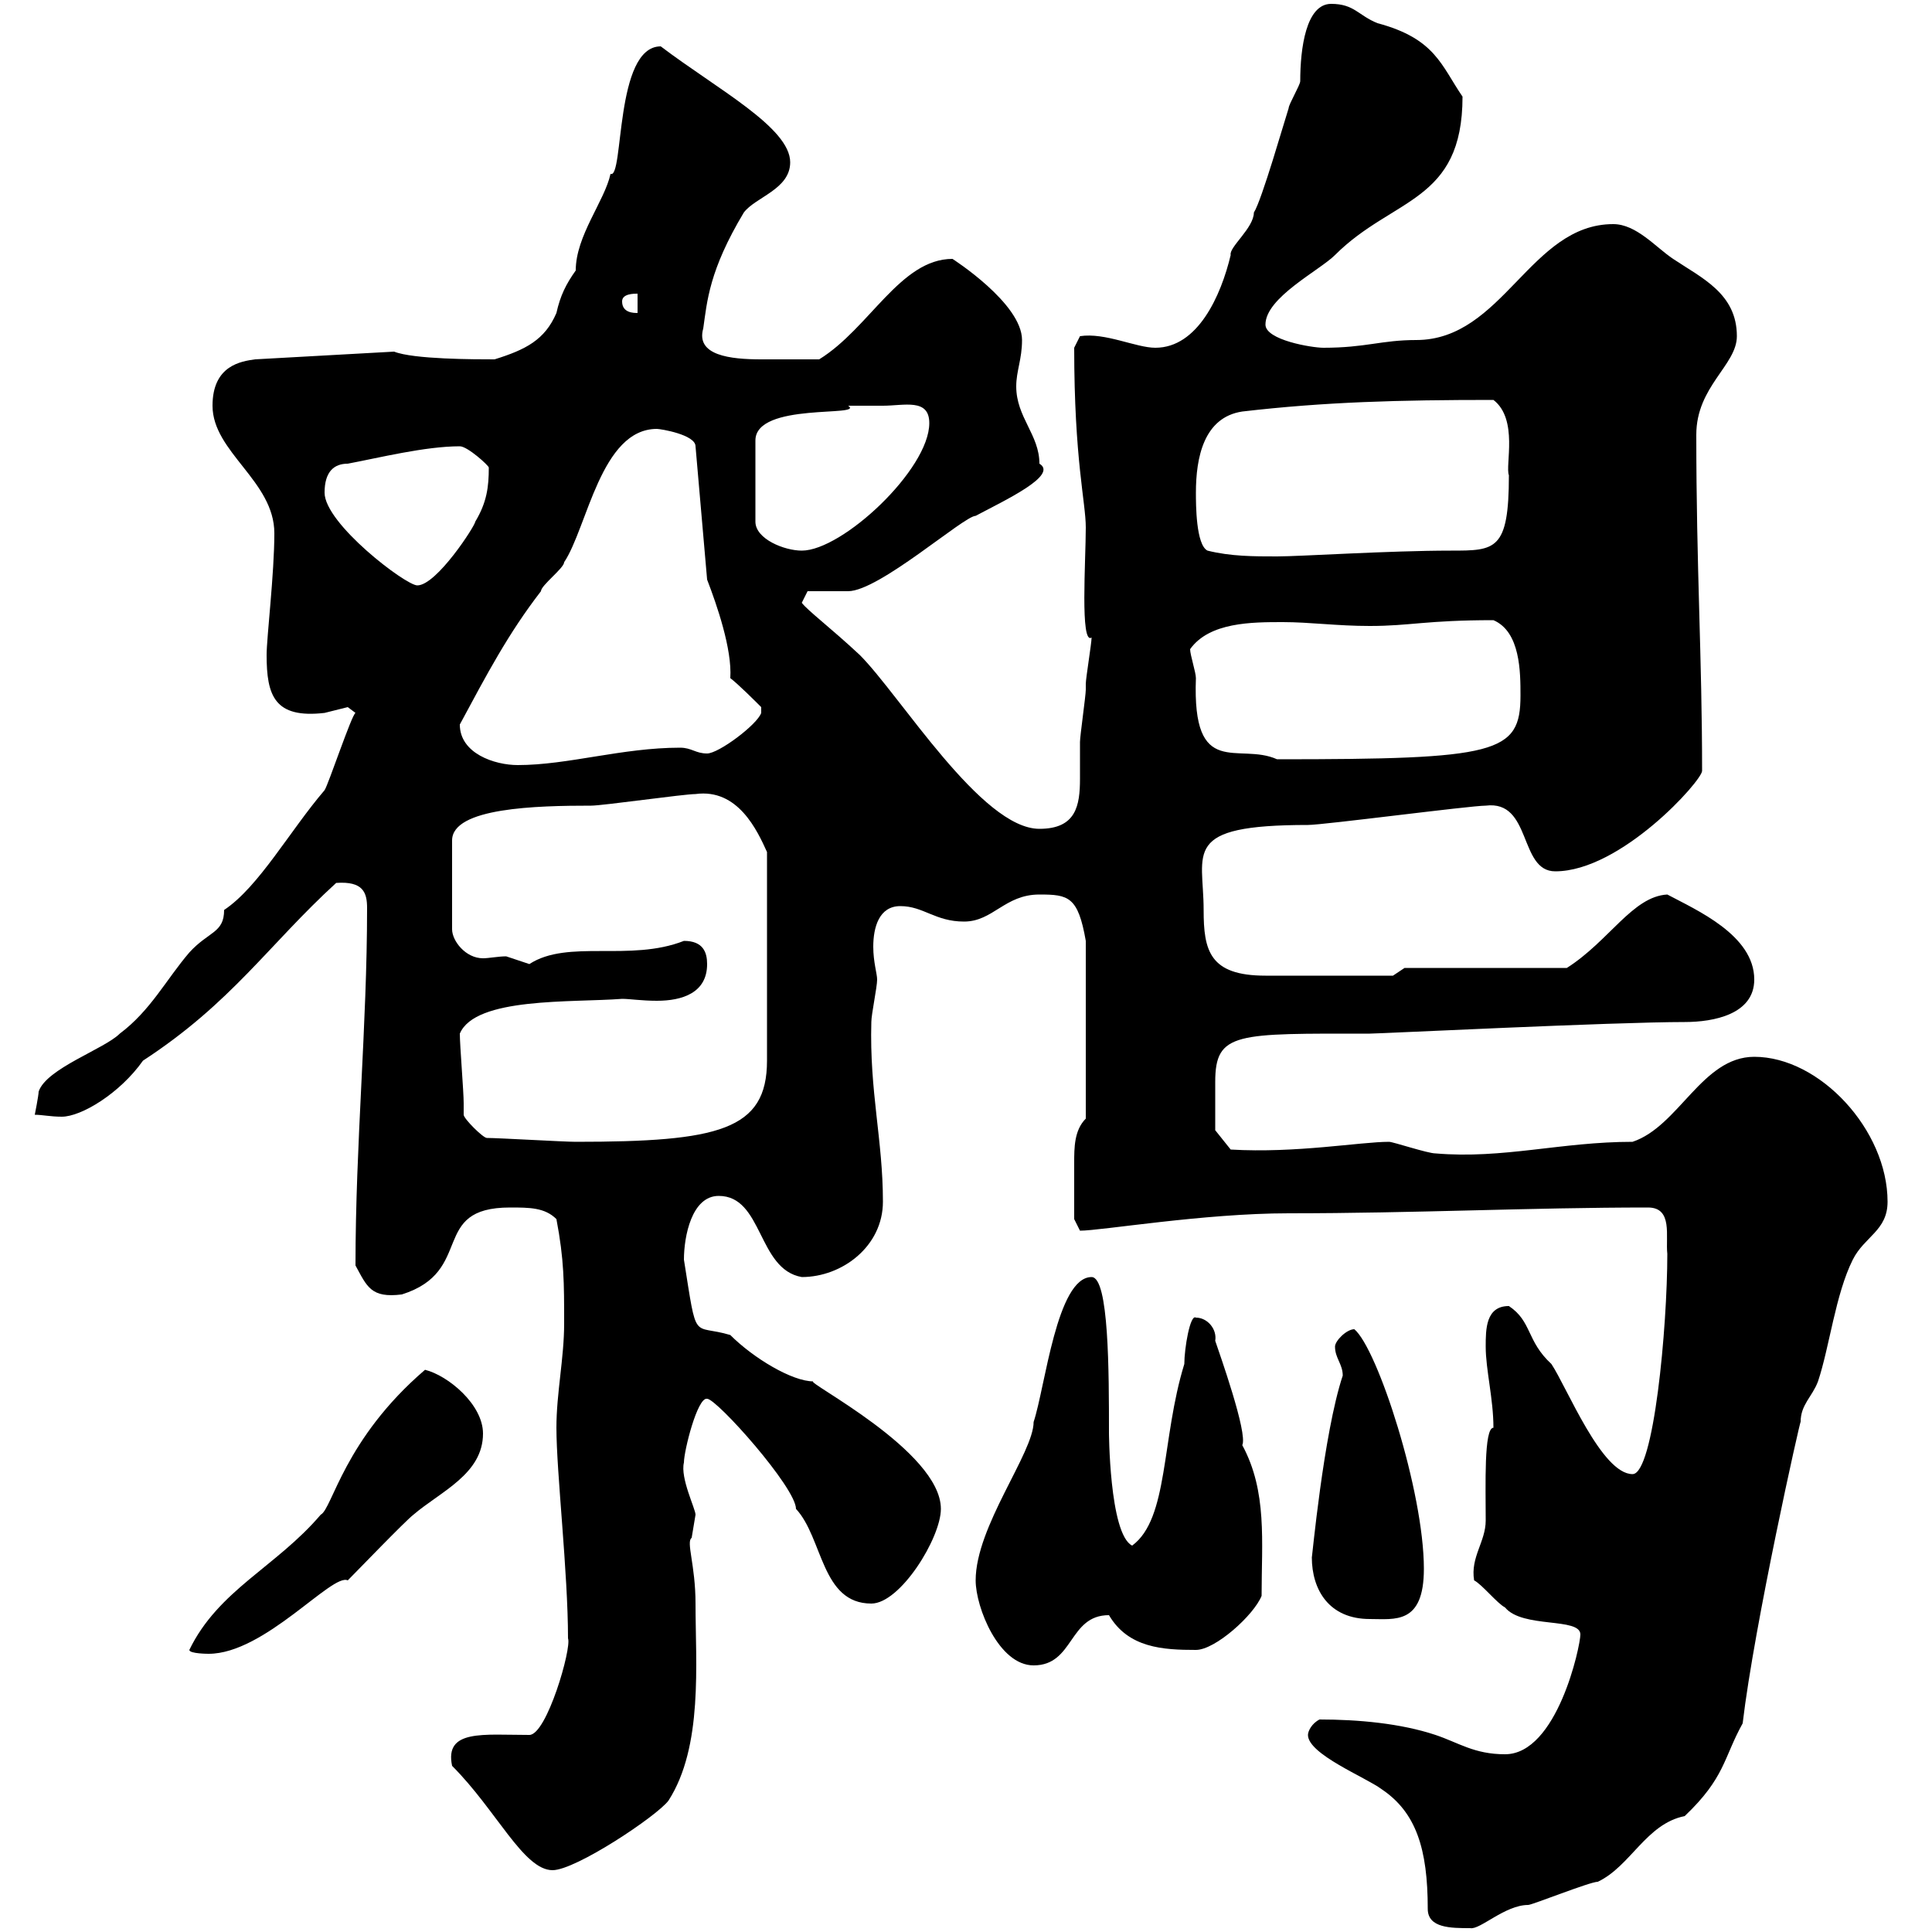<svg xmlns="http://www.w3.org/2000/svg" xmlns:xlink="http://www.w3.org/1999/xlink" width="300" height="300"><path d="M203.10 269.40C203.10 272.40 212.10 276 214.50 277.80C219.90 281.40 221.70 287.10 221.70 296.40C221.70 299.40 225.30 299.40 228.30 299.40C229.80 299.70 233.70 295.80 237.30 295.80C237.90 295.80 246.90 292.20 248.10 292.20C253.20 289.80 255.60 283.20 261.60 282C267.90 276 267.60 273 270.60 267.60C272.40 252.30 279.60 220.20 279.60 220.80C279.60 218.10 281.40 216.90 282.30 214.50C284.10 209.10 285 201 287.70 195.60C289.50 192 293.10 191.10 293.10 186.60C293.10 175.50 282.60 164.10 272.40 164.10C264.30 164.10 260.70 174.90 253.50 177.30C242.40 177.30 233.40 180 222.90 179.10C221.70 179.10 216.30 177.30 215.70 177.30C211.20 177.30 201.30 179.10 191.10 178.50L188.70 175.50C188.70 174.60 188.70 171 188.70 168C188.70 160.20 192 160.50 212.70 160.50C214.20 160.50 250.50 158.70 261.60 158.70C266.10 158.70 272.40 157.50 272.40 152.10C272.40 145.20 263.40 141.30 258.90 138.90C253.50 139.20 249.90 146.10 243.30 150.30L218.10 150.30L216.30 151.50C212.70 151.50 201.30 151.50 196.50 151.50C187.80 151.50 186.90 147.60 186.90 141.30C186.90 132.30 183.30 128.10 203.10 128.10C205.50 128.10 228.30 125.10 230.70 125.10C237.90 124.20 235.80 135.30 241.50 135.30C251.70 135.30 264.30 121.20 264.30 119.70C264.30 102 263.40 88.20 263.40 67.50C263.40 60 269.70 56.70 269.70 52.20C269.70 45.60 264.30 43.20 259.80 40.20C257.10 38.40 254.10 34.80 250.50 34.80C237.60 34.80 233.40 52.80 219.90 52.80C214.50 52.80 212.10 54 205.50 54C203.70 54 196.50 52.80 196.50 50.40C196.50 46.20 204.90 42 207.30 39.60C216.30 30.60 227.10 31.50 227.10 15C223.80 10.20 222.90 6 213.90 3.60C210.90 2.40 210.30 0.60 206.70 0.60C202.80 0.60 201.90 7.50 201.90 12.60C201.90 13.20 200.10 16.20 200.10 16.80C199.50 18.60 195.90 31.20 194.70 33C194.70 35.40 190.80 38.40 191.10 39.60C189.60 45.90 186 54 179.40 54C176.40 54 171.60 51.60 167.70 52.20L166.80 54C166.80 71.40 168.60 78 168.60 81.90C168.60 87 167.70 100.20 169.50 99C169.50 99.90 168.60 105.30 168.60 106.20C168.60 106.20 168.60 107.10 168.60 107.10C168.60 108 167.70 114.30 167.70 115.20C167.70 117 167.70 118.80 167.70 120.90C167.70 125.10 167.10 128.70 161.40 128.70C152.40 128.70 139.80 108 133.50 101.70C129 97.50 125.40 94.80 124.50 93.60C124.50 93.60 125.40 91.80 125.40 91.80L131.70 91.80C136.50 91.80 149.70 80.10 151.50 80.10C156 77.70 164.40 73.80 161.40 72C161.40 67.50 157.80 64.80 157.80 60C157.80 57.60 158.70 55.80 158.70 52.80C158.70 47.10 147.90 40.20 147.90 40.20C139.80 40.20 135 51 127.20 55.80C122.70 55.80 120.90 55.80 118.20 55.80C113.40 55.80 108 55.20 109.20 51C109.80 46.80 110.10 42 115.50 33C117.30 30.60 122.70 29.40 122.70 25.20C122.70 19.80 111.30 13.80 102.60 7.20C95.40 7.20 96.90 27.90 94.80 27C93.90 31.20 89.40 36.60 89.40 42C87.90 44.10 87 45.90 86.40 48.60C84.60 52.80 81.60 54.30 76.80 55.80C73.80 55.80 64.20 55.80 61.20 54.60L39.60 55.80C37.50 56.10 33 56.70 33 63C33 70.20 42.60 74.70 42.60 82.80C42.60 89.10 41.40 99 41.40 101.70C41.40 108 42.60 111.60 50.40 110.70C50.40 110.70 54 109.80 54 109.80C54 109.80 55.20 110.70 55.20 110.70C54.60 111 51 121.80 50.40 122.70C45 129 40.20 137.70 34.80 141.30C34.80 144.90 32.40 144.60 29.40 147.90C25.80 152.10 23.40 156.90 18.60 160.50C16.20 162.90 7.20 165.90 6 169.50C6 170.10 5.40 173.10 5.40 173.10C6.60 173.10 7.80 173.40 9.60 173.40C12.60 173.40 18.60 169.80 22.20 164.70C36 155.70 41.70 146.70 52.20 137.10C56.40 136.80 57 138.60 57 141C57 159.30 55.20 177.60 55.20 196.50C57 199.80 57.60 201.60 62.40 201C73.80 197.40 66.60 187.50 79.20 187.50C82.20 187.50 84.60 187.50 86.40 189.30C87.60 195.60 87.60 199.20 87.60 205.50C87.60 210.90 86.40 216.30 86.40 221.70C86.40 228.60 88.20 244.20 88.20 254.40C88.80 255.90 84.90 269.40 82.20 269.40C75 269.40 69 268.50 70.20 274.20C77.10 281.10 81.30 290.40 85.80 290.40C89.40 290.40 102 282 103.80 279.60C109.20 271.20 108 258.30 108 249C108 243 106.50 239.40 107.40 238.80C107.40 238.80 108 235.20 108 235.20C108 234.30 105.60 229.50 106.20 227.10C106.20 225.30 108.30 216.90 109.80 217.20C111.30 217.20 123.60 231 123.60 234.30C127.80 238.80 127.50 249 135.30 249C139.80 249 146.10 238.80 146.10 234.30C146.10 225.30 124.80 214.50 126.30 214.50C123 214.50 117 210.90 113.40 207.30C107.40 205.50 108.30 208.80 106.20 195.60C106.20 192 107.40 185.70 111.60 185.70C118.50 185.70 117.60 197.10 124.50 198.30C130.80 198.30 137.10 193.50 137.10 186.60C137.10 177 135 169.50 135.30 158.70C135.30 157.50 136.20 153.30 136.20 152.10C136.20 151.20 135.60 149.40 135.60 147C135.60 144 136.50 140.70 139.80 140.70C143.40 140.70 145.20 143.10 149.70 143.10C154.20 143.10 156 138.90 161.40 138.90C165.90 138.90 167.40 139.20 168.60 146.10L168.60 173.70C166.80 175.50 166.80 178.20 166.80 180.60C166.80 183.60 166.80 187.20 166.80 189.30L167.70 191.10C171 191.10 186.90 188.40 200.10 188.40C219.60 188.40 237.60 187.50 255.90 187.50C259.80 187.50 258.60 192 258.90 194.70C258.90 206.10 256.80 228.90 253.50 228.90C248.70 228.90 243.30 215.40 240.90 211.80C237 208.20 237.90 205.20 234.30 202.80C230.70 202.80 230.70 206.40 230.70 209.10C230.70 212.70 231.90 217.20 231.90 221.70C230.40 221.70 230.70 230.70 230.70 236.10C230.70 239.40 228.30 241.80 228.90 245.40C230.10 246 232.50 249 233.70 249.60C236.40 252.90 245.40 251.10 245.40 253.80C245.40 255.60 241.80 272.40 233.70 272.40C228.90 272.40 226.50 270.60 222.90 269.40C217.50 267.60 210.90 267 204.90 267C203.70 267.60 203.10 268.80 203.10 269.40ZM151.50 245.40C151.50 249.60 155.10 258.60 160.50 258.60C166.80 258.60 165.90 250.80 172.20 250.80C175.20 255.90 180.60 256.20 185.70 256.20C188.70 256.20 194.70 250.80 195.90 247.80C195.90 239.40 196.80 231.60 192.90 224.40C193.80 222.60 189.30 210 188.70 208.20C189 206.40 187.50 204.60 185.70 204.60C184.80 204 183.90 209.40 183.90 211.80C180.30 223.50 181.50 235.80 175.80 240C172.20 238.20 172.20 221.70 172.20 222.60C172.20 213 172.20 198.30 169.50 198.30C164.10 198.30 162.30 215.40 160.50 220.80C160.50 225.60 151.50 237 151.50 245.40ZM29.40 256.20C29.40 256.80 32.40 256.80 32.40 256.80C41.10 256.80 51.60 244.20 54 245.40C55.20 244.20 63 236.10 64.20 235.20C68.40 231.60 75 228.90 75 222.60C75 218.10 69.60 213.60 66 212.70C53.40 223.50 51.60 234.30 49.80 235.20C42.90 243.30 33.90 246.90 29.40 256.20ZM203.70 241.80C203.70 246.90 206.40 251.40 212.70 251.40C216.60 251.40 221.10 252.30 221.10 243.60C221.10 231.60 213.90 209.40 210.30 206.40C209.10 206.40 207.30 208.20 207.30 209.10C207.30 210.90 208.50 211.80 208.50 213.60C205.50 222.60 203.70 242.40 203.70 241.80ZM75.60 176.70C75 176.70 72 173.70 72 173.10C72 173.10 72 171.30 72 171.30C72 169.50 71.40 162.30 71.40 160.50C73.80 154.80 88.80 155.70 96.60 155.10C97.80 155.10 99.60 155.40 102 155.40C105.90 155.40 109.80 154.20 109.80 149.70C109.80 147.90 109.20 146.10 106.20 146.10C97.80 149.40 88.20 145.80 82.20 149.70C82.20 149.70 78.60 148.50 78.60 148.50C77.40 148.50 75.90 148.80 75 148.80C72.30 148.80 70.20 146.10 70.20 144.30L70.20 130.50C70.20 125.40 83.40 125.10 91.80 125.10C93.60 125.10 106.20 123.30 108 123.30C114.60 122.40 117.60 129 119.10 132.30L119.10 164.70C119.10 175.50 111.60 177.30 89.40 177.30C87.60 177.30 77.40 176.70 75.60 176.70ZM71.40 112.50C75.60 104.70 78.90 98.40 84 91.80C84 90.90 87.60 88.20 87.60 87.30C91.20 81.90 93.30 66.60 102 66.60C102.60 66.60 108 67.50 108 69.30L109.80 90C111.30 93.90 113.70 100.80 113.40 105.30C114.60 106.20 117.30 108.90 118.20 109.80L118.20 110.70C117.60 112.50 111.60 117 109.80 117C108 117 107.40 116.10 105.60 116.10C96.60 116.10 88.20 118.80 80.40 118.80C76.80 118.80 71.40 117 71.40 112.50ZM184.80 100.80C187.80 96.60 194.40 96.60 199.20 96.60C203.40 96.60 207.60 97.20 212.70 97.20C219 97.20 221.40 96.30 231.90 96.30C236.10 98.10 236.10 104.40 236.10 108C236.10 117 232.50 117.90 198.30 117.90C192.30 115.20 185.10 121.20 185.70 105.30C185.70 104.40 184.80 101.70 184.80 100.80ZM50.40 76.50C50.40 73.20 51.90 72 54 72C58.80 71.10 66 69.30 71.40 69.30C72.60 69.30 75.90 72.30 75.90 72.60C75.90 75.60 75.60 78 73.80 81C73.80 81.60 67.80 90.90 64.80 90.90C63 90.90 50.40 81.30 50.40 76.50ZM185.70 76.50C185.70 71.10 186.90 64.80 192.90 63.90C205.80 62.40 217.20 62.10 231.90 62.10C235.80 65.10 233.70 72.30 234.30 73.80C234.30 85.50 232.20 85.50 225.30 85.50C215.70 85.50 201.90 86.40 198.30 86.40C194.70 86.40 191.10 86.40 187.50 85.50C185.70 84.60 185.70 78.30 185.70 76.50ZM137.10 63C140.40 63 144.30 61.80 144.30 65.70C144.30 72.90 130.80 85.50 124.50 85.50C121.80 85.50 117.30 83.70 117.30 81L117.30 68.40C117.30 62.40 134.40 64.80 131.70 63C131.70 63 135.30 63 137.10 63ZM96.60 46.80C96.60 45.60 98.40 45.60 99 45.60L99 48.60C98.40 48.60 96.60 48.60 96.60 46.80Z"/></svg>